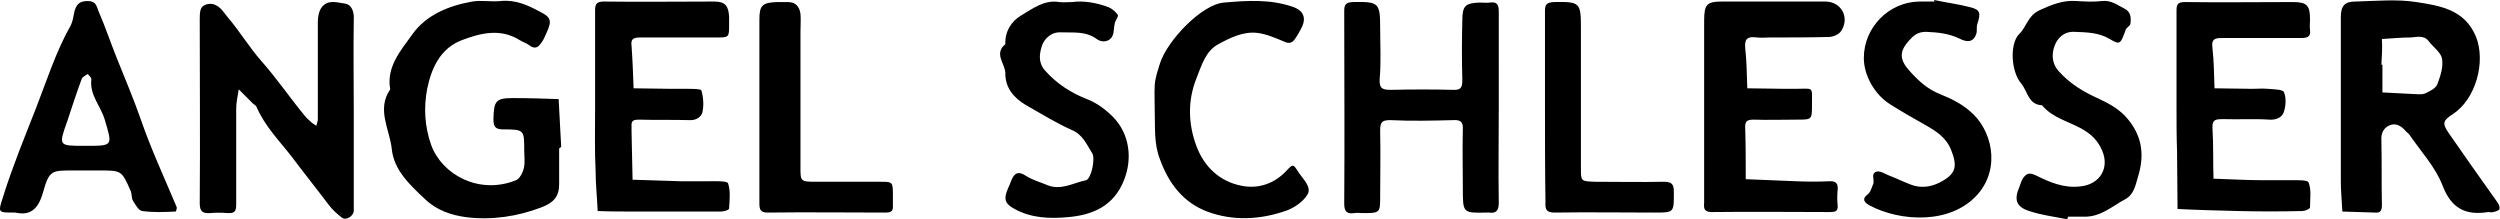 <svg xmlns="http://www.w3.org/2000/svg" xml:space="preserve" id="Laag_1" x="0" y="0" style="enable-background:new 0 0 486.9 42.7" version="1.1" viewBox="0 0 486.9 42.7"><g id="nPDwMZ_00000181782815010018996470000012887825769698370466_"><g><path d="M455.9 21.3v-18c0-2.2.8-3 2.8-3 4-.1 8.1-.5 11.9.1 4.5.7 9.4 1.4 11.6 6.7 2 4.9 0 12.3-4.6 15.2-1.8 1.2-2 1.7-.7 3.6 3.1 4.5 6.3 9 9.5 13.5.3.4.5 1 .4 1.3-.1.3-.7.5-1.2.6-.3.1-.7 0-1 0-4.4.7-7.2-.7-8.9-5.2-1.4-3.6-4.2-6.6-6.4-9.8-.2-.3-.5-.5-.7-.7-.9-1.1-2.1-1.8-3.4-1.1-1 .5-1.5 1.5-1.4 2.9.1 4.2 0 8.3.1 12.5 0 1-.2 1.6-1.3 1.5-2.1-.1-4.3-.1-6.4-.2-.1-2-.3-3.9-.3-5.9v-14zm7.9-8.7h.2V18c1.9.1 3.9.2 5.8.3.8 0 1.8.2 2.5-.1.9-.4 2.1-1 2.4-1.8.6-1.6 1.2-3.4.9-5-.2-1.2-1.7-2.2-2.6-3.4-1-1.3-2.5-.7-3.7-.7-1.8 0-3.6.2-5.4.3.1 1.7 0 3.4-.1 5zM68.9 22v19c0 1.1-1.5 2-2.3 1.4-.9-.7-1.8-1.5-2.5-2.4-2.4-3.2-4.9-6.3-7.3-9.5-2.4-3.1-5.2-5.9-6.8-9.6-.1-.3-.4-.5-.7-.7l-2.8-2.8c-.2 1.3-.5 2.5-.5 3.8v18.5c0 1.2-.1 1.9-1.6 1.8-1.2-.1-2.3-.1-3.5 0-1.4.1-2-.3-2-1.9.1-12 0-23.9 0-35.9 0-.6 0-1.3.2-1.9.3-.9 1.7-1.3 2.7-.9 1.2.5 1.7 1.4 2.5 2.4 2.4 2.8 4.3 6 6.7 8.7 3 3.4 5.5 7.1 8.4 10.6.3.4.7.7 1.1 1.1.3.3.7.5 1.1.8.1-.4.3-.9.3-1.3v-19c0-.9.2-2 .7-2.7 1.2-1.7 3.1-1 4.6-.8 1.3.2 1.8 1.6 1.7 3.1-.1 5.9 0 12.1 0 18.2zM108.9 28.9v7c0 2.4-1.1 3.6-3.5 4.5-4.7 1.8-9.7 2.5-14.6 1.9-2.9-.4-5.7-1.3-8-3.5-3-2.8-6.1-5.7-6.5-9.8-.4-3.8-3-7.7-.3-11.6-.8-4.4 2.1-7.6 4.3-10.7C83 2.9 87.4 1.1 92 .3c1.8-.3 3.7.1 5.5-.1 2.9-.3 5.3.8 7.7 2.1 2.2 1.1 2.3 1.8 1.2 4.2-.3.7-.6 1.4-1.1 2-.5.7-1.1 1.1-2.1.4-.6-.5-1.4-.7-2-1.1-3.7-2.3-7.5-1.4-11.2 0-4.3 1.6-6 5.6-6.8 9.5-.7 3.6-.5 7.4.8 11 2.1 5.7 9.3 9.7 16.5 6.8.7-.3 1.3-1.4 1.5-2.3.3-1.1.1-2.3.1-3.5 0-4 0-4.1-4.1-4.1-1.5 0-1.9-.5-1.9-2 .1-3.5.4-4.1 3.8-4.1 3 0 5.9.1 8.9.2.2 3.1.3 6.2.5 9.3-.3.3-.4.3-.4.3zM291.9 21c0 6.2-.1 12.3 0 18.5 0 1.5-.5 2.1-1.9 1.9h-.5c-4.6.1-4.6.1-4.6-4.7 0-3.8-.1-7.7 0-11.5.1-1.6-.6-1.9-2-1.8-4 .1-8 .2-12 0-2.1-.1-2.1.8-2.1 2.3.1 4.2 0 8.3 0 12.5 0 3.3 0 3.3-3.5 3.3-.5 0-1-.1-1.5 0-1.4.2-2-.2-2-1.8.1-12.5 0-25 0-37.5 0-1.2.2-1.7 1.6-1.8 5.1-.1 5.4.1 5.4 5 0 3.3.2 6.7-.1 10-.1 2 .7 2.1 2.3 2.1 4-.1 8-.1 12 0 1.7.1 1.8-.7 1.8-2-.1-3.8-.1-7.7 0-11.5 0-2.9.6-3.4 3.4-3.5.7 0 1.3.1 2 0 1.3-.2 1.7.4 1.7 1.7V21zM331.9 21.6V4.1c0-3.3.5-3.8 3.6-3.8h20c3.1 0 4.8 3.1 3.1 5.7-.4.7-1.6 1.2-2.4 1.2-3.8.1-7.7.1-11.5.1-.8 0-1.7.1-2.5 0-1.6-.2-2.5 0-2.3 2.1.3 2.6.3 5.2.4 7.8 2.5 0 5 .1 7.4.1h2c3.6 0 3.2-.6 3.2 3.1 0 2.9 0 2.9-2.9 2.9-2.8 0-5.7.1-8.5 0-1.3 0-1.7.4-1.6 1.7.1 3.3.1 6.6.1 9.9 3.3.1 6.5.3 9.8.4 2.2.1 4.3.1 6.5 0 1.4-.1 1.7.6 1.6 1.7-.1 1-.1 2 0 3 .1 1.2-.5 1.3-1.5 1.3-7.7 0-15.3-.1-23 0-1.5 0-1.6-.7-1.5-1.8V21.6zM115.9 21V2c0-1.3.4-1.7 1.7-1.7 7.2.1 14.3 0 21.5 0 2.1 0 2.8.8 2.9 3v1.5c0 2.4 0 2.5-2.3 2.5h-15c-1.2 0-1.9.2-1.7 1.6.2 2.8.3 5.5.4 8.3 2.5 0 5 .1 7.4.1h3c1 0 2.7 0 2.8.3.4 1.4.5 2.9.2 4.3-.2.7-1 1.5-2.3 1.5-3.3-.1-6.7 0-10-.1-1 0-1.6.1-1.5 1.3v1c.1 3.1.1 6.3.2 9.4 3.1.1 6.2.2 9.4.3h5.5c1.3 0 3.5-.1 3.7.4.5 1.5.3 3.2.2 4.9 0 .3-1 .6-1.6.6h-16.5c-2.5 0-5 0-7.5-.1-.1-2.6-.4-5.2-.4-7.8-.2-4-.1-8.1-.1-12.3zM423.9 21.1v-19c0-1.2.2-1.7 1.6-1.7 7 .1 14 0 21 0 2.8 0 3.4.6 3.4 3.4 0 .7-.1 1.3 0 2 .2 1.4-.6 1.6-1.7 1.6h-15c-1.5 0-2.6-.1-2.3 2 .3 2.6.3 5.2.4 7.8 2.5 0 5 .1 7.4.1 1 0 2-.1 3 0 1.1.1 2.8.1 3.1.6.5 1.1.4 2.7 0 3.9-.3 1-1.4 1.6-2.8 1.5-3-.2-6 0-9-.1-1.3 0-2.2 0-2.1 1.7.2 3.3.1 6.6.2 9.9 3.3.1 6.6.3 9.8.3h5c1.3 0 3.5-.1 3.7.4.6 1.4.3 3.2.3 4.9 0 .3-1 .7-1.5.7-4.2.1-8.3.1-12.5 0-3.9-.1-7.9-.2-11.8-.4 0-3.8-.1-7.6-.1-11.4-.1-2.6-.1-5.4-.1-8.2zM3 41.4c-3.6 0-3.4.1-2.3-3.4C2.5 32.3 4.8 26.7 7 21.1c2.1-5.4 3.9-11.1 6.8-16.2.4-.8.5-1.8.7-2.7.4-1.3.9-2 2.6-2 1.7 0 1.7 1.1 2.1 2 1.3 3 2.3 6 3.5 9 1.6 4 3.3 8 4.7 12 2 5.8 4.6 11.4 7 17.1.1.2-.1.9-.2.9-2.2.1-4.3.2-6.5-.1-.7-.1-1.3-1.2-1.8-2-.3-.5-.2-1.2-.4-1.8-1.8-4.1-1.8-4.1-6.1-4.1h-5c-4.3 0-4.8-.1-6 4.2-1 3.6-2.7 4.6-5.4 4zm13.3-13h.5c5.3 0 5.1 0 3.6-5.1-.8-2.7-3-4.8-2.6-7.9 0-.3-.5-.7-.7-1-.4.3-1.1.6-1.2 1-1 2.7-1.9 5.5-2.8 8.2-1.7 4.8-1.7 4.8 3.2 4.8zM376.7 0c2.3.5 4.7.8 7 1.4 2 .5 2.1 1.1 1.4 3.3-.2.6 0 1.3-.2 1.9-.5 1.5-1.6 1.8-3.3.9-2.1-1-4.2-1.2-6.5-1.3-1.6 0-2.4.7-3.3 1.7-1.9 2.1-1.9 3.7.1 5.9 1.7 1.9 3.5 3.6 6.1 4.6 2 .8 4 1.8 5.6 3.2 4.3 3.5 6.1 10.9 1.7 16.1-5.2 6.1-15.2 5.5-21.2 2.3-.7-.4-1.7-1.1-.4-2.1.6-.4.8-1.3 1.1-2 .4-.8-.6-2.2.8-2.5.8-.1 1.7.6 2.6.9 1.3.5 2.5 1.1 3.8 1.6 2.2.9 4.4.5 6.4-.7 2.6-1.5 2.8-3 1.6-6-1-2.5-3-3.7-5.1-4.9-2.3-1.3-4.6-2.6-6.8-4-3-1.9-5.1-5.6-5.1-9 0-5.9 4.8-10.9 10.8-11h3c-.1-.1-.1-.2-.1-.3zM224.9 22.1c0-2.3-.1-4 0-5.6.1-1.4.6-2.8 1-4.1C227.3 7.9 234.1.8 238.4.5c4.5-.4 9.1-.7 13.6.9 1.8.7 2.4 2 1.6 3.8-.4.8-.9 1.7-1.4 2.4-.5.7-1.1 1-2.1.5-1.7-.7-3.5-1.5-5.3-1.7-2.7-.3-5.3 1-7.5 2.2-2.5 1.3-3.3 4.2-4.3 6.7-1.7 4.3-1.6 8.8 0 13.1 1.5 4.1 4.6 7 8.9 7.8 3.2.6 6.3-.4 8.7-3 1.3-1.4 1.3-1.2 2.4.5.9 1.3 2.4 2.7 1.7 4.1-.8 1.4-2.5 2.6-4.1 3.2-5.1 1.8-10.4 2.1-15.5.2-4.7-1.8-7.5-5.5-9.2-10.2-1.2-3.1-.9-6.3-1-8.9zM208.8.4c2.2-.3 4.7.1 7.1 1 .7.3 1.4.9 1.8 1.5.2.3-.5 1.1-.6 1.7-.2.8-.1 1.6-.4 2.3-.4 1.1-1.9 1.6-3.1.7-2.2-1.6-4.6-1.2-7-1.3-2-.1-3.3 1.4-3.7 2.7-.4 1.3-.8 3.1.6 4.7 2.3 2.6 5.1 4.4 8.2 5.6 2 .8 3.6 2 5.1 3.5 3.2 3.3 3.8 8.1 2.1 12.3-2 5.1-6.2 6.8-11 7.2-3.5.3-7 .2-10.3-1.6-1.4-.8-2-1.4-1.7-2.8.2-.9.7-1.7 1-2.6.6-1.6 1.4-2.1 3-1 1.3.8 2.8 1.2 4.2 1.8 2.6 1 5-.5 7.4-1 1-.2 1.9-4.2 1.2-5.3-1.1-1.7-1.8-3.6-4-4.5-3.1-1.4-6-3.2-9-4.9-2.3-1.4-3.9-3.3-3.9-6.1 0-1.9-2.3-3.8 0-5.7-.1-2.5 1.2-4.5 3.1-5.6 2.2-1.3 4.5-3.1 7.4-2.6.8.1 1.5 0 2.5 0zM402.6 42.7c-2.5-.5-5-.8-7.4-1.6-2.5-.8-3-2.2-1.9-4.7.2-.6.4-1.2.7-1.7.7-.9 1.1-1.2 2.6-.5 2.6 1.3 5.4 2.5 8.6 2.1 3.8-.4 5.7-3.6 4.2-7-.8-1.9-2.1-3.2-4.1-4.3-2.6-1.4-5.6-2.1-7.6-4.5-2.7-.1-2.8-2.8-4.1-4.3-1-1.2-1.5-3.1-1.6-4.8-.1-1.6.2-3.8 1.3-4.8 1.4-1.4 1.6-3.5 3.9-4.6 2.4-1.1 4.6-2 7.2-1.8 1.7.1 3.3.2 5 0 1.8-.2 3 .8 4.4 1.5 1.2.6 1.3 1.8 1.1 3-.1.4-.8.7-.9 1.1-1 2.8-1.1 3-3.1 1.8-2.2-1.3-4.5-1.3-6.9-1.4-2.1-.1-3.3 1.3-3.8 2.6-.6 1.5-.7 3.4.7 5 2.2 2.5 4.9 4.1 7.8 5.4 1.9.9 3.6 1.8 5.1 3.3 3.3 3.5 4 7.4 2.6 11.9-.5 1.7-.8 3.5-2.5 4.4-2.6 1.4-4.8 3.5-8.1 3.4h-3c-.1.3-.2.4-.2.5zM147.9 21.2V3.8c0-2.8.6-3.3 3.5-3.4h2c1.6 0 2.3.9 2.5 2.3.1 1.1 0 2.3 0 3.5v26.4c0 2.7 0 2.8 3 2.8h12.5c2.5 0 2.5 0 2.5 2.7v2c.1 1.2-.6 1.3-1.5 1.3-7.6 0-15.3-.1-22.9 0-1.4 0-1.6-.6-1.6-1.8V21.2zM300.9 21V2.1c0-1.3.4-1.6 1.7-1.7 5.1-.1 5.3.1 5.3 5v27.4c0 2.5 0 2.5 2.7 2.6 4.5 0 9 .1 13.5 0 1.6 0 1.9.6 1.9 2 0 4 .1 4-3.8 4-6.5 0-13-.1-19.4 0-1.6 0-1.9-.6-1.8-2-.1-6.1-.1-12.3-.1-18.4z"/></g></g></svg>
